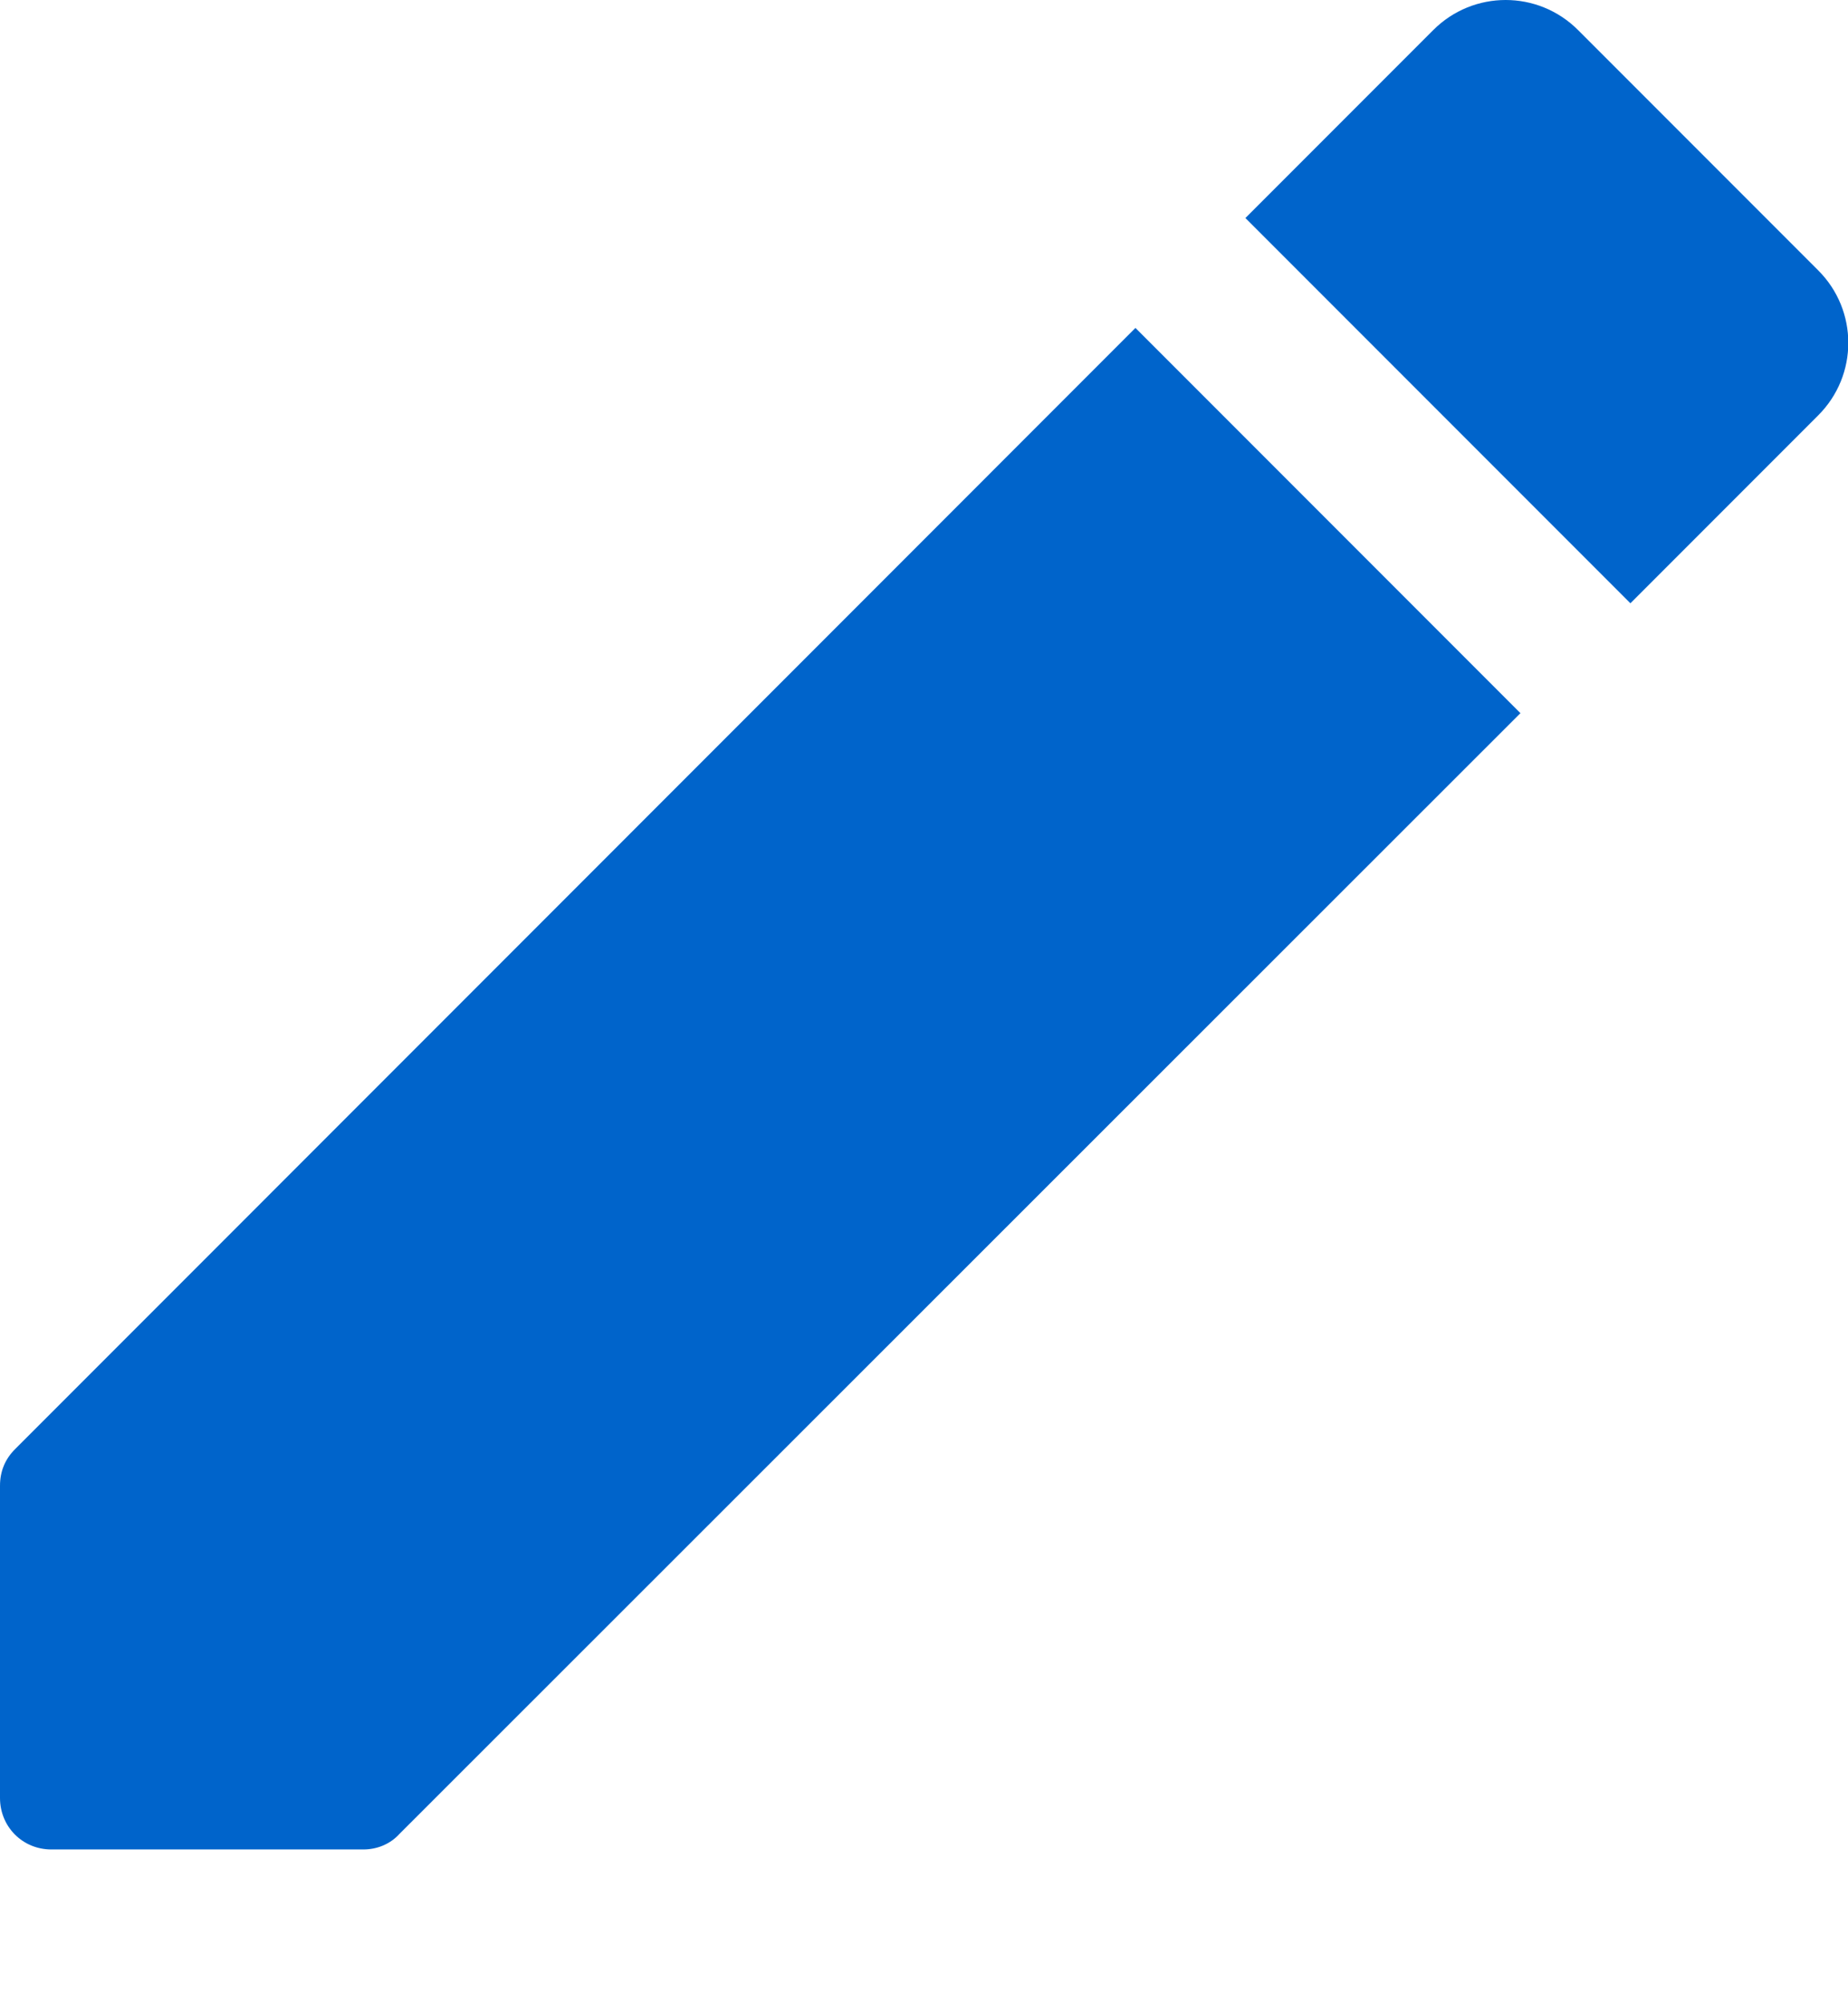 <svg width="12" height="13" viewBox="0 0 12 13" fill="none" xmlns="http://www.w3.org/2000/svg">
<path d="M0 9.642V11.668C0 11.855 0.147 12.002 0.333 12.002H2.36C2.447 12.002 2.533 11.968 2.593 11.902L9.873 4.628L7.373 2.128L0.1 9.402C0.033 9.468 0 9.548 0 9.642ZM11.807 2.695C12.067 2.435 12.067 2.015 11.807 1.755L10.247 0.195C9.987 -0.065 9.567 -0.065 9.307 0.195L8.087 1.415L10.587 3.915L11.807 2.695Z" fill="#0064CB"/>
</svg>
